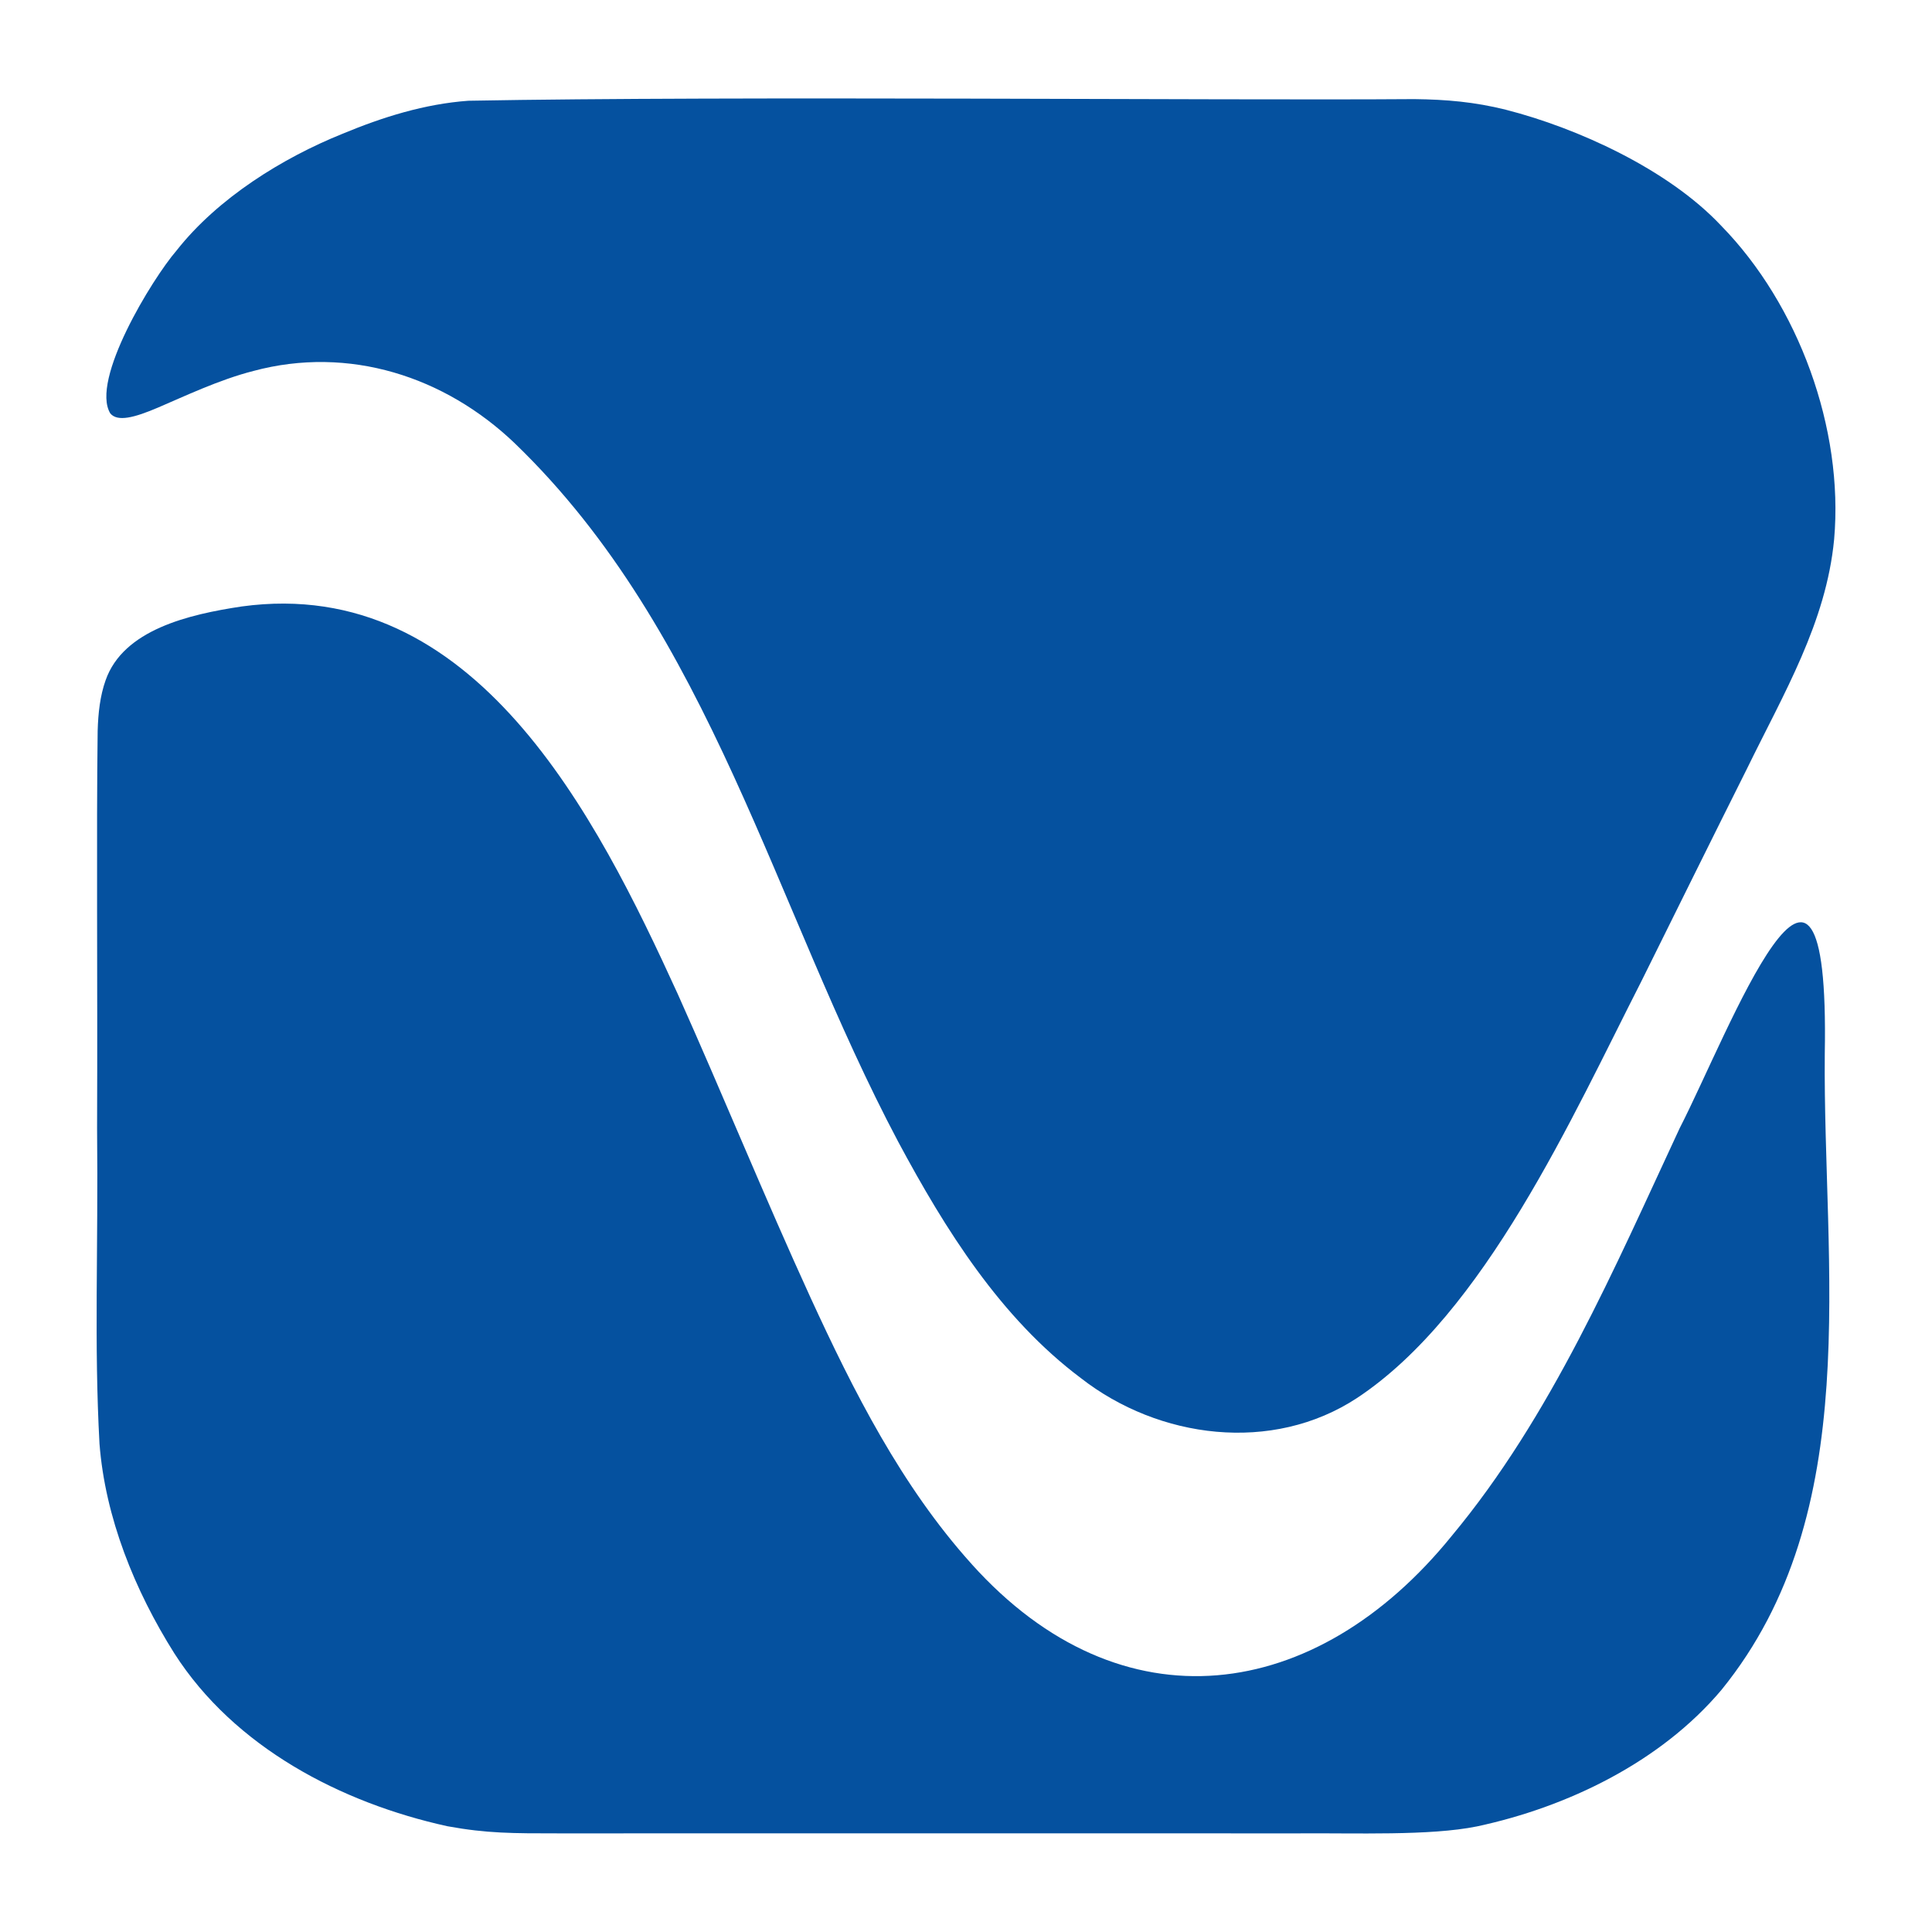 <?xml version="1.0" encoding="UTF-8"?>
<svg id="Layer_1" xmlns="http://www.w3.org/2000/svg" version="1.1" viewBox="0 0 200 200">
  <!-- Generator: Adobe Illustrator 29.7.1, SVG Export Plug-In . SVG Version: 2.1.1 Build 8)  -->
  <defs>
    <style>
      .st0 {
        fill: #05519f;
      }
    </style>
  </defs>
  <path class="st0" d="M155.96,11.38c7.25,1.86,16.67,6.09,22.21,11.98,8.03,8.21,12.7,21.03,11.7,32.46-.82,8.63-5.21,15.94-9.03,23.77-3.66,7.31-7.3,14.68-10.93,22-7.13,13.97-16.19,34.37-29.43,43.13-8.78,5.77-20.53,4.23-28.59-2.06-8.32-6.24-14.03-15.37-18.9-24.45-12.88-24.29-19.37-52.71-39.68-72.3-7.25-6.95-17.2-10.16-27.07-7.51-3.57.91-7.2,2.65-9.83,3.77-2.54,1.09-4.25,1.51-4.99.63-2.09-3.43,4.33-13.94,6.86-16.87,4.29-5.45,11-9.59,17.15-12.07,4.2-1.75,8.53-3.1,13.05-3.43,27.63-.51,77.64-.02,97.93-.17,3.34.04,6.22.29,9.48,1.1l.06.02Z"/>
  <path class="st0" d="M100.59,161.92c15.51,17.25,35.67,14.4,49.69-2.92,10.3-12.37,16.86-27.75,23.6-42.21,5.1-9.94,15.57-37.87,15.02-7.69-.2,22.06,4.25,47.41-10.68,65.82-6.32,7.51-16.01,12.16-25.33,14.15-4.88.99-12.59.67-18.56.72-22.03-.01-56.07,0-76.48,0-4.76,0-7.43.01-11.54-.74-11-2.42-22.03-8.16-28.26-17.89-4.11-6.52-7.16-14.07-7.75-21.7-.57-10.4-.12-19.81-.25-32.69.06-15.8-.08-30.64.06-41.11.05-1.83.25-3.63.82-5.23,1.83-5.25,8.63-6.83,14.1-7.65,24.12-3.3,36.7,21.66,45.14,40.14,4.66,10.4,8.99,21.05,13.74,31.42,4.45,9.68,9.4,19.48,16.62,27.51l.07.07Z"/>
</svg>